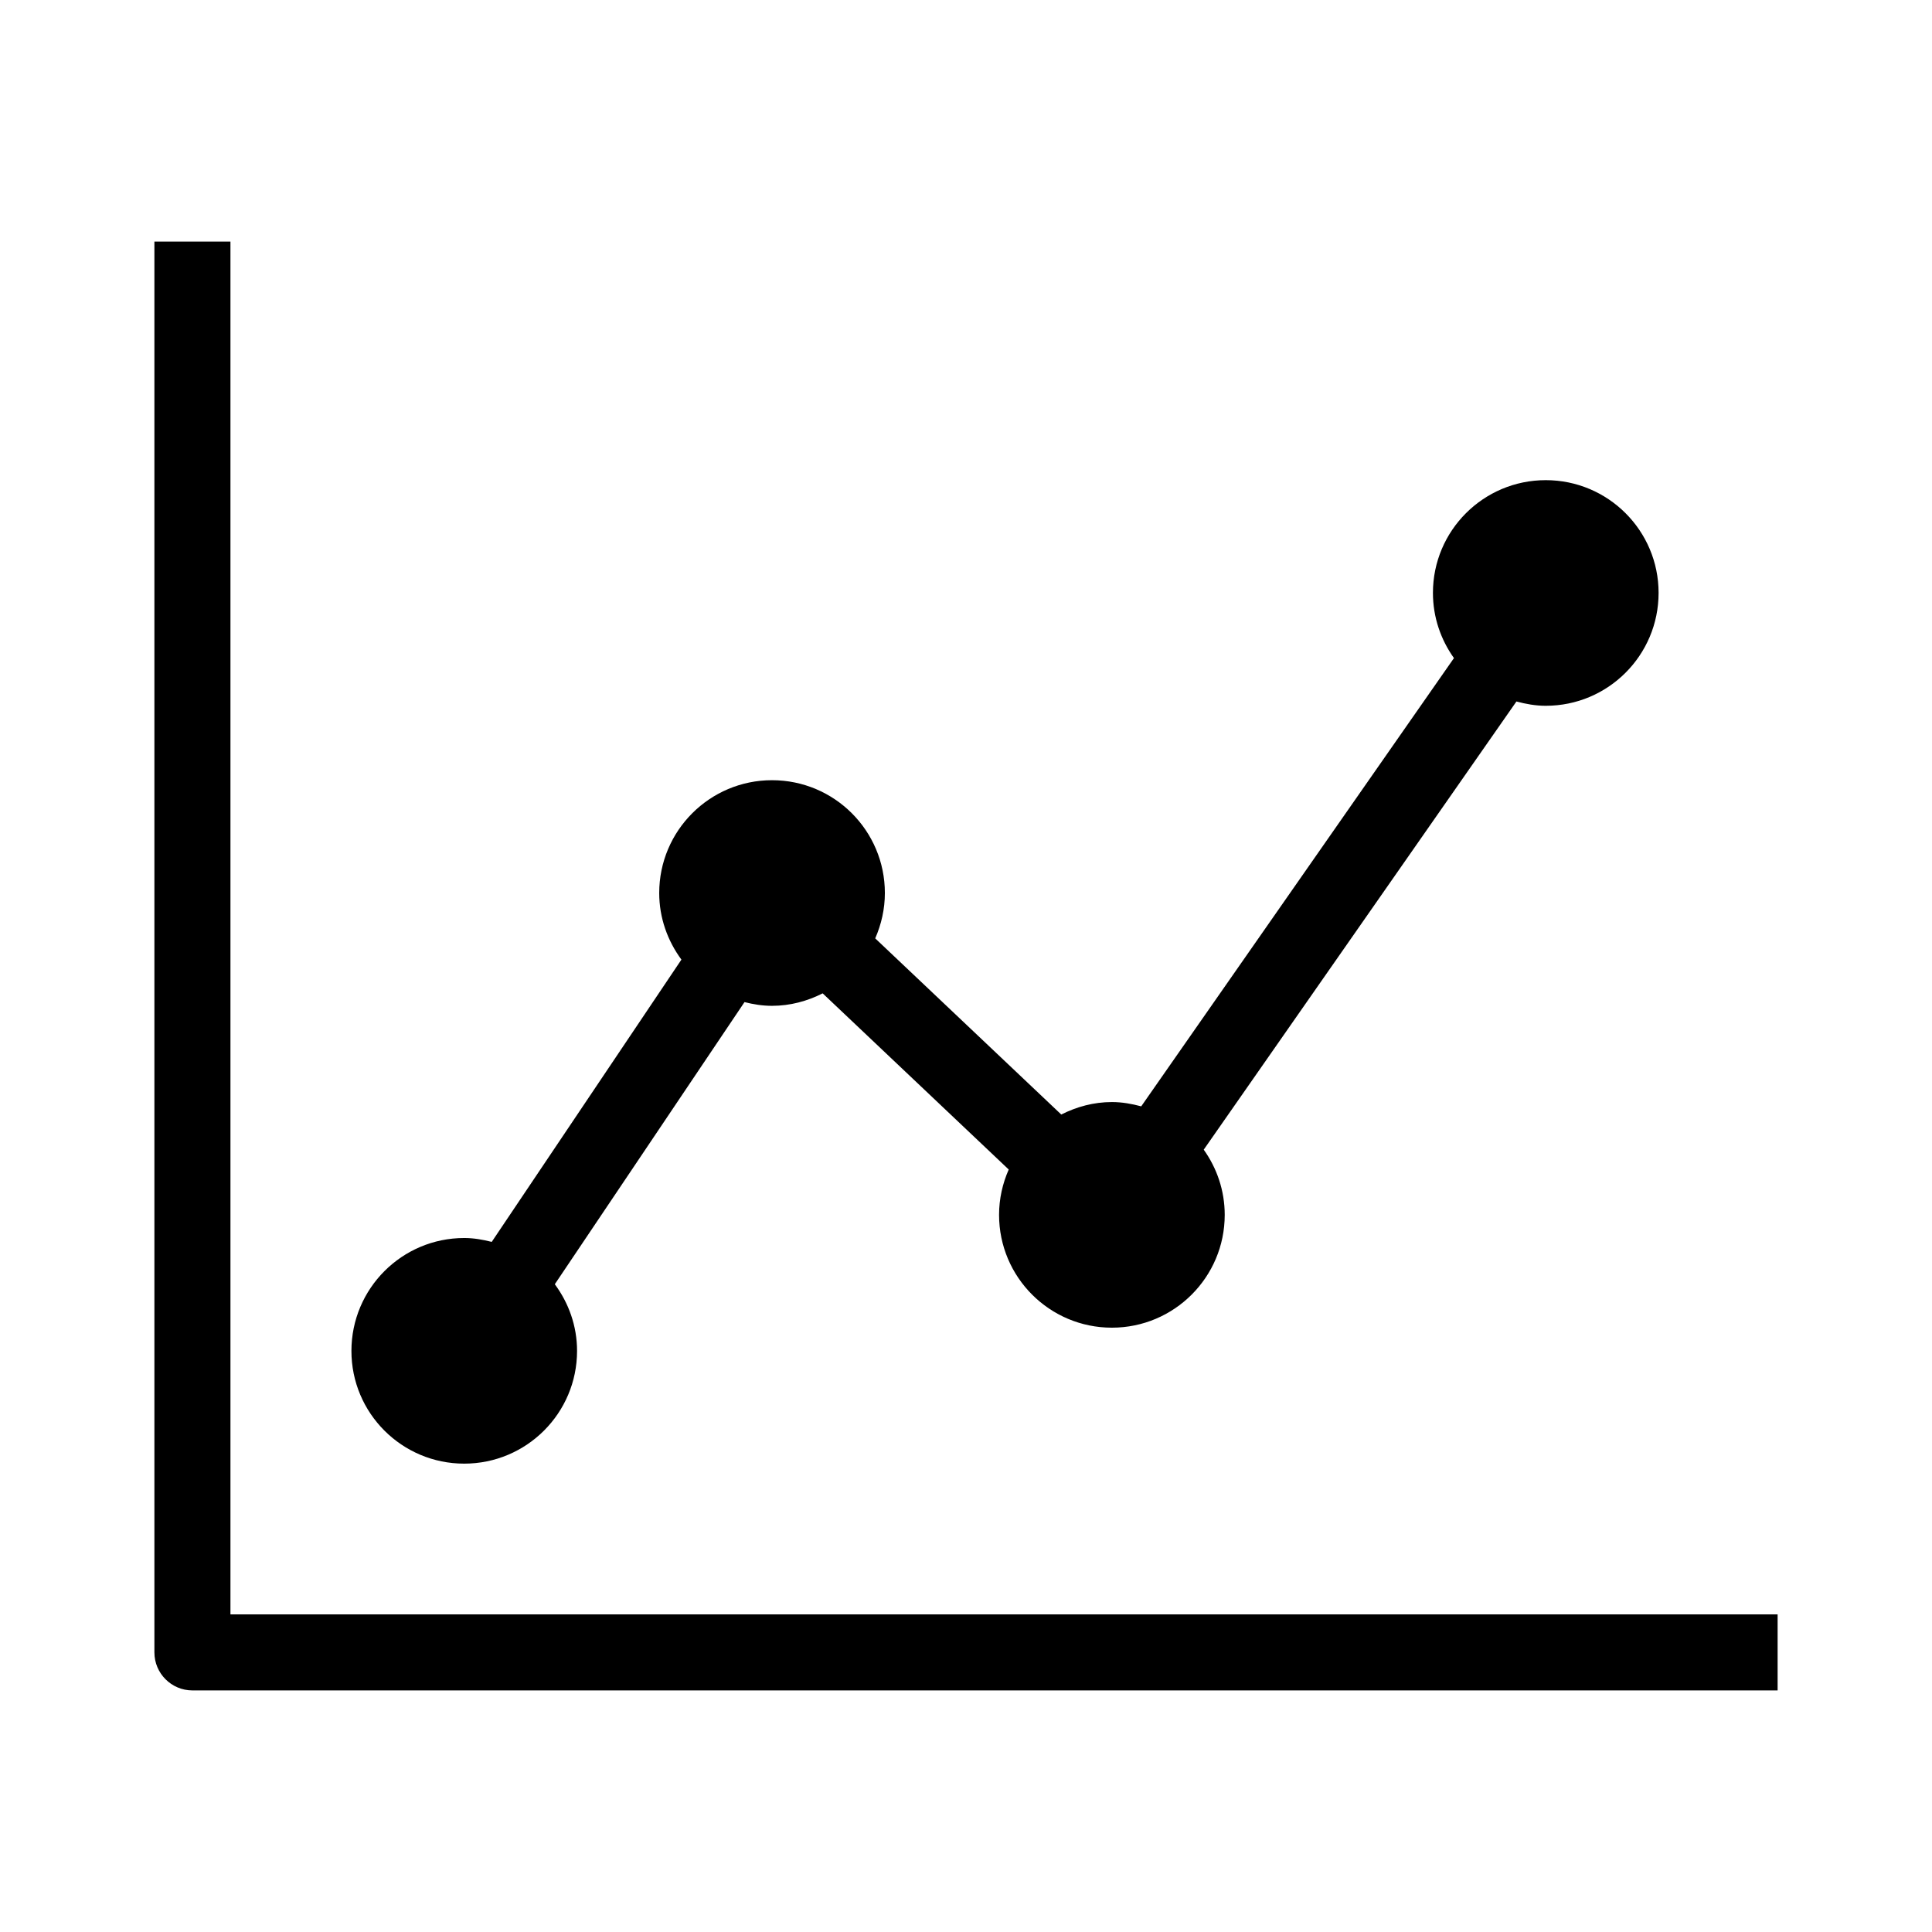 <?xml version="1.0" encoding="UTF-8"?>
<!-- Uploaded to: ICON Repo, www.iconrepo.com, Generator: ICON Repo Mixer Tools -->
<svg fill="#000000" width="800px" height="800px" version="1.1" viewBox="144 144 512 512" xmlns="http://www.w3.org/2000/svg">
 <g>
  <path d="m205.07 571.83v-363.81h-20.152v373.88c0 5.551 4.504 10.078 10.078 10.078h420.09v-20.152l-410.01-0.004z"/>
  <path d="m267.02 531.88c16.516 0 29.906-13.383 29.906-29.875 0-6.648-2.238-12.715-5.894-17.672l50.27-74.766c2.336 0.594 4.758 0.988 7.285 0.988 4.856 0 9.383-1.258 13.43-3.305l49.305 46.684c-1.621 3.68-2.559 7.738-2.559 12.02 0 16.496 13.383 29.895 29.895 29.895 16.523 0 29.906-13.402 29.906-29.895 0-6.457-2.086-12.395-5.562-17.281l82.867-118.77c2.488 0.664 5.059 1.137 7.769 1.137 16.523 0 29.906-13.383 29.906-29.918 0-16.496-13.383-29.875-29.906-29.875-16.516 0-29.895 13.383-29.895 29.875 0 6.457 2.086 12.395 5.57 17.281l-82.875 118.79c-2.5-0.664-5.066-1.137-7.769-1.137-4.848 0-9.371 1.258-13.422 3.305l-49.305-46.684c1.621-3.699 2.559-7.758 2.559-12.02 0-16.516-13.383-29.895-29.906-29.895-16.504 0-29.895 13.383-29.895 29.895 0 6.629 2.238 12.695 5.883 17.652l-50.27 74.805c-2.336-0.594-4.758-1.027-7.285-1.027-16.516 0-29.895 13.402-29.895 29.918-0.008 16.496 13.371 29.875 29.887 29.875z"/>
 </g>
</svg>